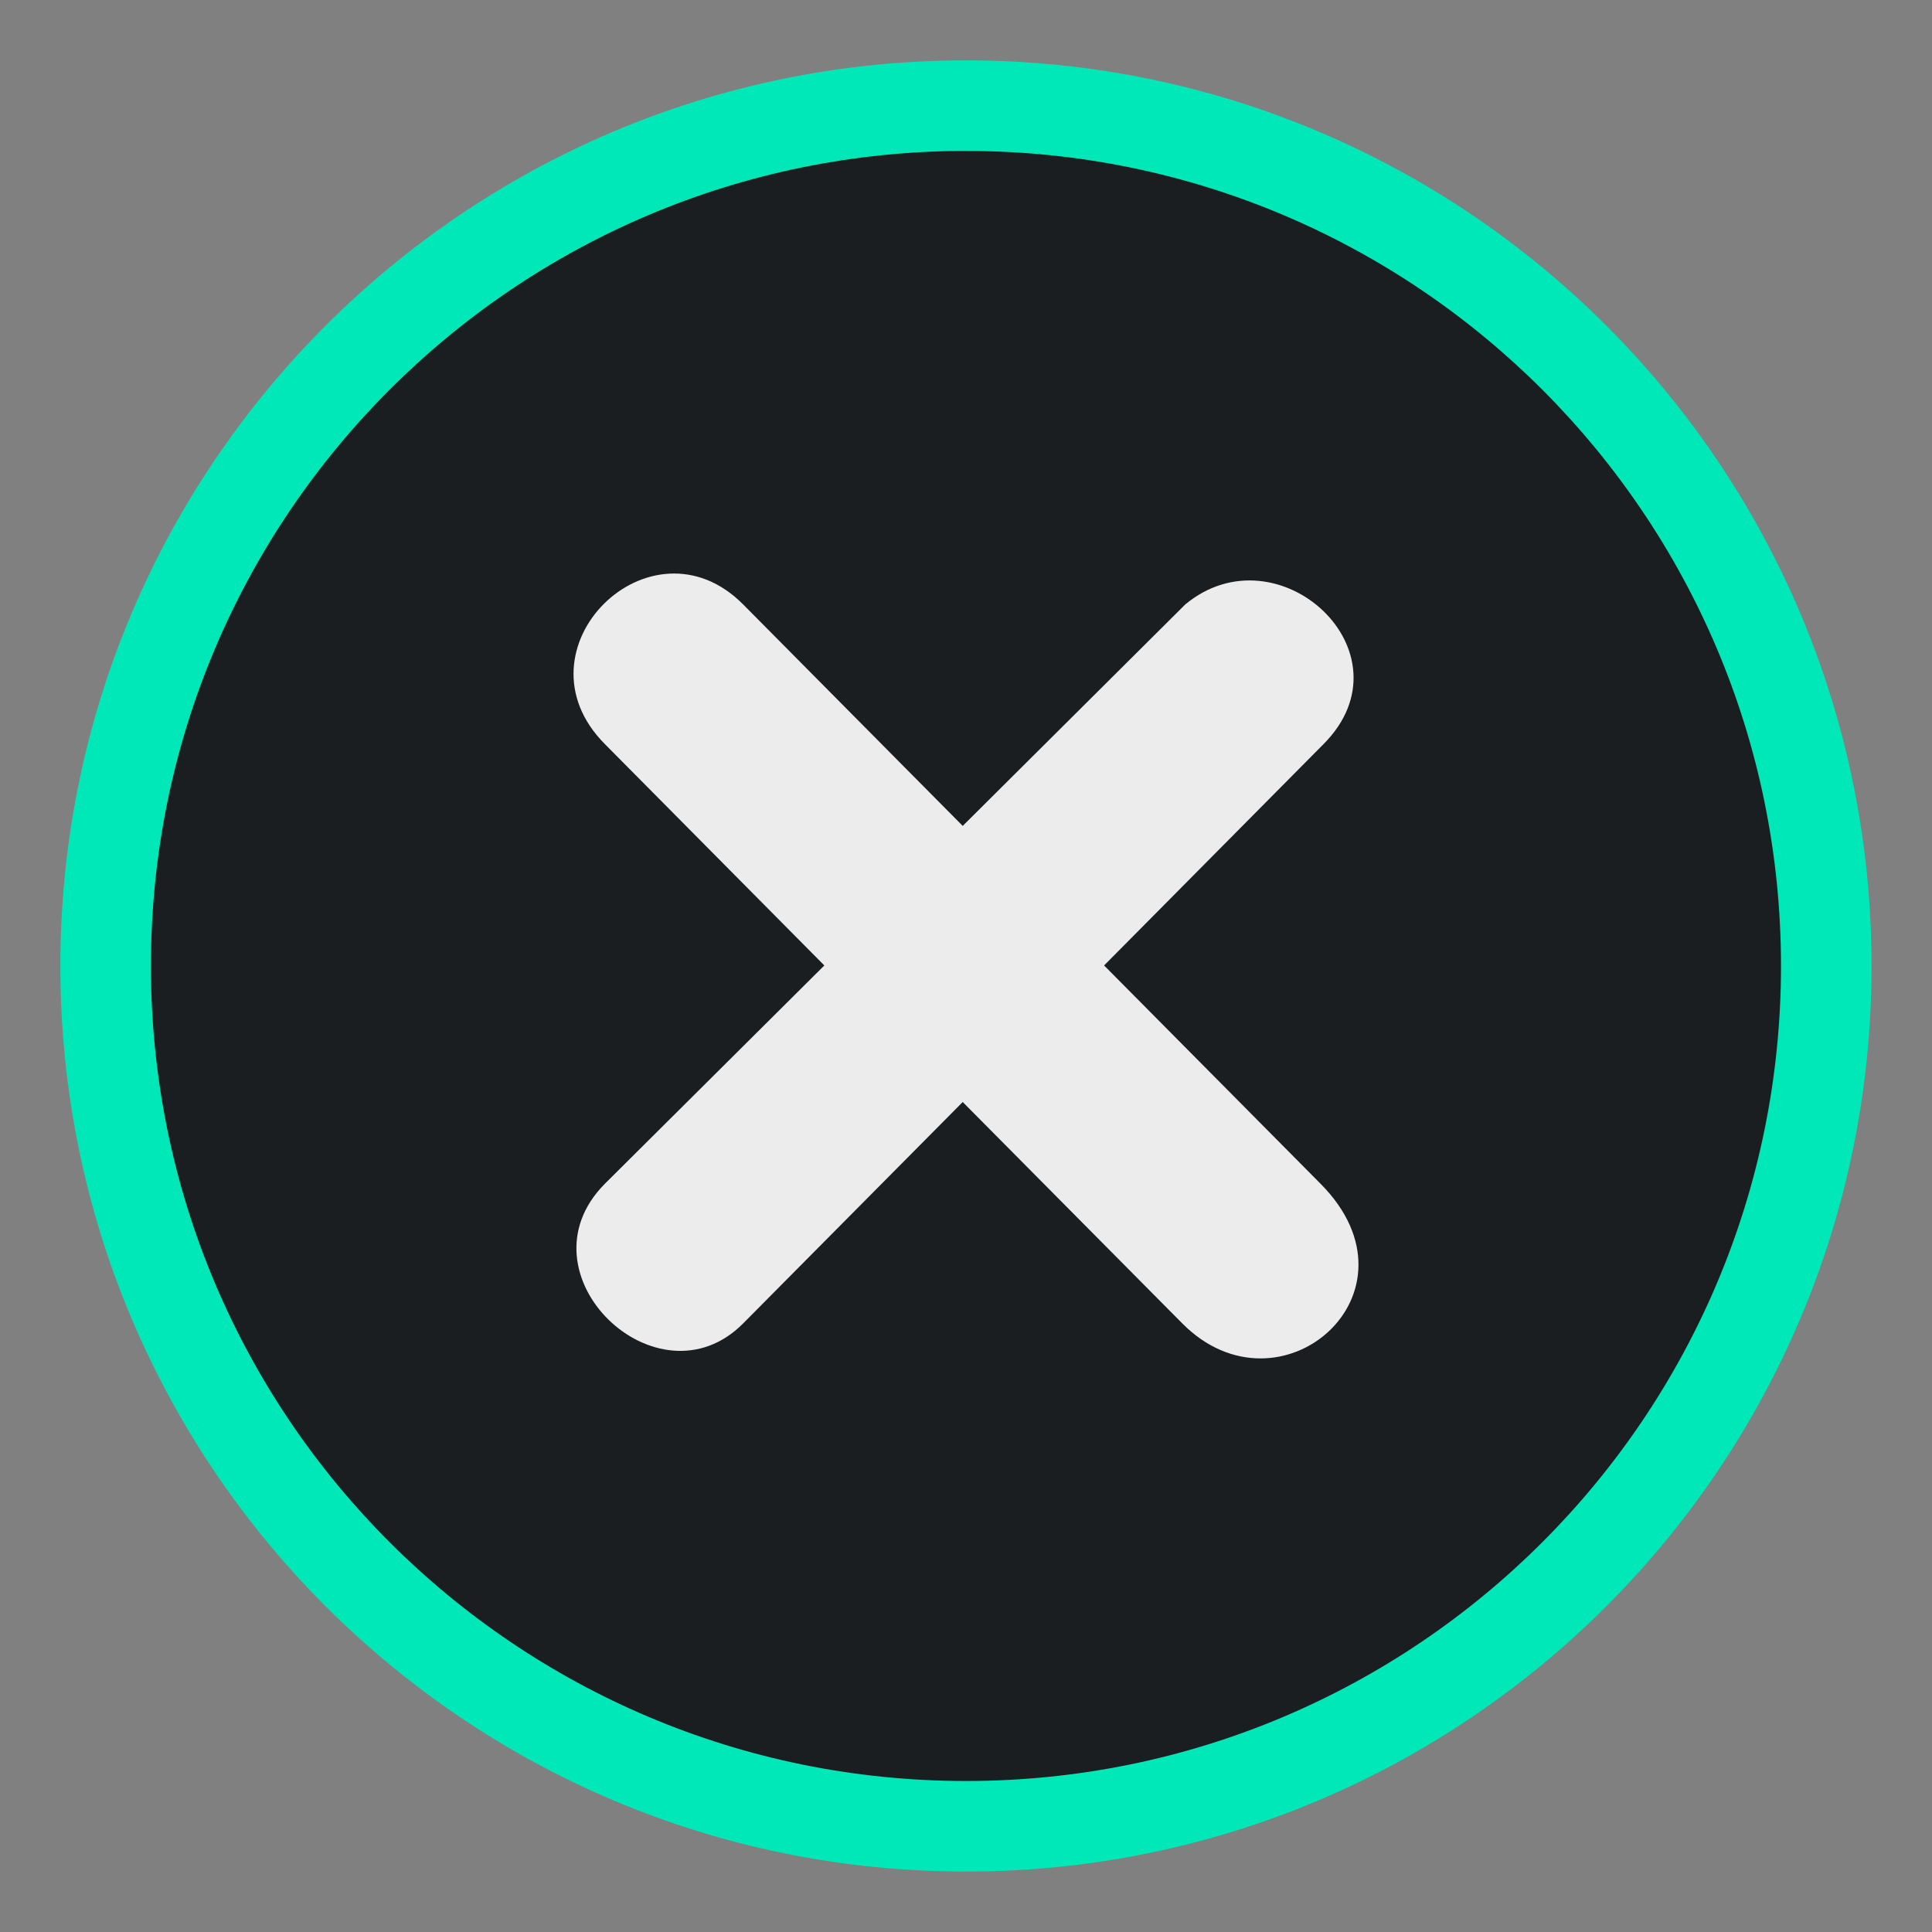 <?xml version="1.0" encoding="UTF-8" standalone="no"?>
<!-- Generator: Adobe Illustrator 13.0.2, SVG Export Plug-In . SVG Version: 6.00 Build 14948)  -->

<svg
   xmlns:dc="http://purl.org/dc/elements/1.1/"
   xmlns:cc="http://creativecommons.org/ns#"
   xmlns:rdf="http://www.w3.org/1999/02/22-rdf-syntax-ns#"
   xmlns:svg="http://www.w3.org/2000/svg"
   xmlns="http://www.w3.org/2000/svg"
   xmlns:sodipodi="http://sodipodi.sourceforge.net/DTD/sodipodi-0.dtd"
   xmlns:inkscape="http://www.inkscape.org/namespaces/inkscape"
   version="1.0"
   id="Foreground"
   x="0px"
   y="0px"
   width="32"
   height="32"
   viewBox="0 0 23.273 23.273"
   enable-background="new 0 0 16 16"
   xml:space="preserve"
   sodipodi:version="0.32"
   inkscape:version="0.92.3 (2405546, 2018-03-11)"
   sodipodi:docname="close-window.svg"
   inkscape:output_extension="org.inkscape.output.svg.inkscape"><rect x="0" y="0" width="23.273" height="23.273" fill="#808080" stroke="none"/><defs
     id="defs2397"><linearGradient
       id="linearGradient3173"><stop
         style="stop-color:#c4c4c4;stop-opacity:1;"
         offset="0"
         id="stop3175" /><stop
         style="stop-color:#ffffff;stop-opacity:1;"
         offset="1"
         id="stop3177" /></linearGradient><inkscape:perspective
       sodipodi:type="inkscape:persp3d"
       inkscape:vp_x="0 : 8 : 1"
       inkscape:vp_y="0 : 1000 : 0"
       inkscape:vp_z="16 : 8 : 1"
       inkscape:persp3d-origin="8 : 5.3333333 : 1"
       id="perspective2401" /></defs><sodipodi:namedview
     inkscape:window-height="713"
     inkscape:window-width="1366"
     inkscape:pageshadow="2"
     inkscape:pageopacity="0"
     guidetolerance="10.0"
     gridtolerance="10.0"
     objecttolerance="10.0"
     borderopacity="1.0"
     bordercolor="#666666"
     pagecolor="#000000"
     id="base"
     showgrid="true"
     inkscape:zoom="8.898926"
     inkscape:cx="-4.1520939"
     inkscape:cy="19.955159"
     inkscape:window-x="0"
     inkscape:window-y="25"
     inkscape:current-layer="Foreground"
     showguides="true"
     inkscape:guide-bbox="true"
     borderlayer="true"
     inkscape:showpageshadow="false"
     inkscape:window-maximized="1"
     inkscape:snap-bbox="true"><inkscape:grid
       type="xygrid"
       id="grid11246"
       empspacing="5"
       visible="true"
       enabled="true"
       snapvisiblegridlinesonly="true" /></sodipodi:namedview><path
     clip-rule="evenodd"
     d="m 0.727,11.636 c 0,-6.025 4.885,-10.909 10.909,-10.909 6.025,0 10.909,4.885 10.909,10.909 0,6.025 -4.885,10.909 -10.909,10.909 -6.025,0 -10.909,-4.885 -10.909,-10.909 z"
     id="path2394-32"
     style="color:#000000;fill:#00e8b7;fill-opacity:1;fill-rule:nonzero;stroke:none;stroke-width:1.455;marker:none;visibility:visible;display:inline;overflow:visible;enable-background:accumulate"
     sodipodi:nodetypes="csssc"
     inkscape:connector-curvature="0" /><g
     id="g3172-6"
     transform="translate(4.753,2.824)" /><path
     style="color:#000000;clip-rule:evenodd;display:inline;overflow:visible;visibility:visible;fill:#1a1e21;fill-opacity:1;fill-rule:nonzero;stroke:none;stroke-width:1.309;marker:none;enable-background:accumulate"
     d="m 11.636,1.818 c -5.422,0 -9.818,4.396 -9.818,9.818 0,5.422 4.396,9.818 9.818,9.818 5.422,0 9.818,-4.396 9.818,-9.818 0,-5.422 -4.396,-9.818 -9.818,-9.818 z"
     id="path2394-32-3"
     inkscape:connector-curvature="0" /><path
     d="m 8.952,7.281 2.645,2.668 2.681,-2.668 c 1.118,-0.927 2.761,0.578 1.667,1.681 l -2.645,2.668 2.609,2.631 c 1.305,1.316 -0.493,2.864 -1.667,1.681 L 11.597,13.275 8.952,15.942 C 7.925,16.978 6.21,15.346 7.285,14.261 L 9.93,11.63 7.285,8.962 C 6.15,7.818 7.841,6.161 8.952,7.281 z"
     inkscape:connector-curvature="0"
     id="path27279-0-5"
     style="font-size:medium;font-style:normal;font-variant:normal;font-weight:normal;font-stretch:normal;text-indent:0;text-align:start;text-decoration:none;line-height:normal;letter-spacing:normal;word-spacing:normal;text-transform:none;direction:ltr;block-progression:tb;writing-mode:lr-tb;text-anchor:start;color:#bebebe;fill:#ececec;fill-opacity:1;fill-rule:nonzero;stroke:none;stroke-width:1.781;marker:none;visibility:visible;display:inline;overflow:visible;enable-background:new;font-family:Andale Mono;-inkscape-font-specification:Andale Mono"
     sodipodi:nodetypes="ccccccccccccc" /></svg>